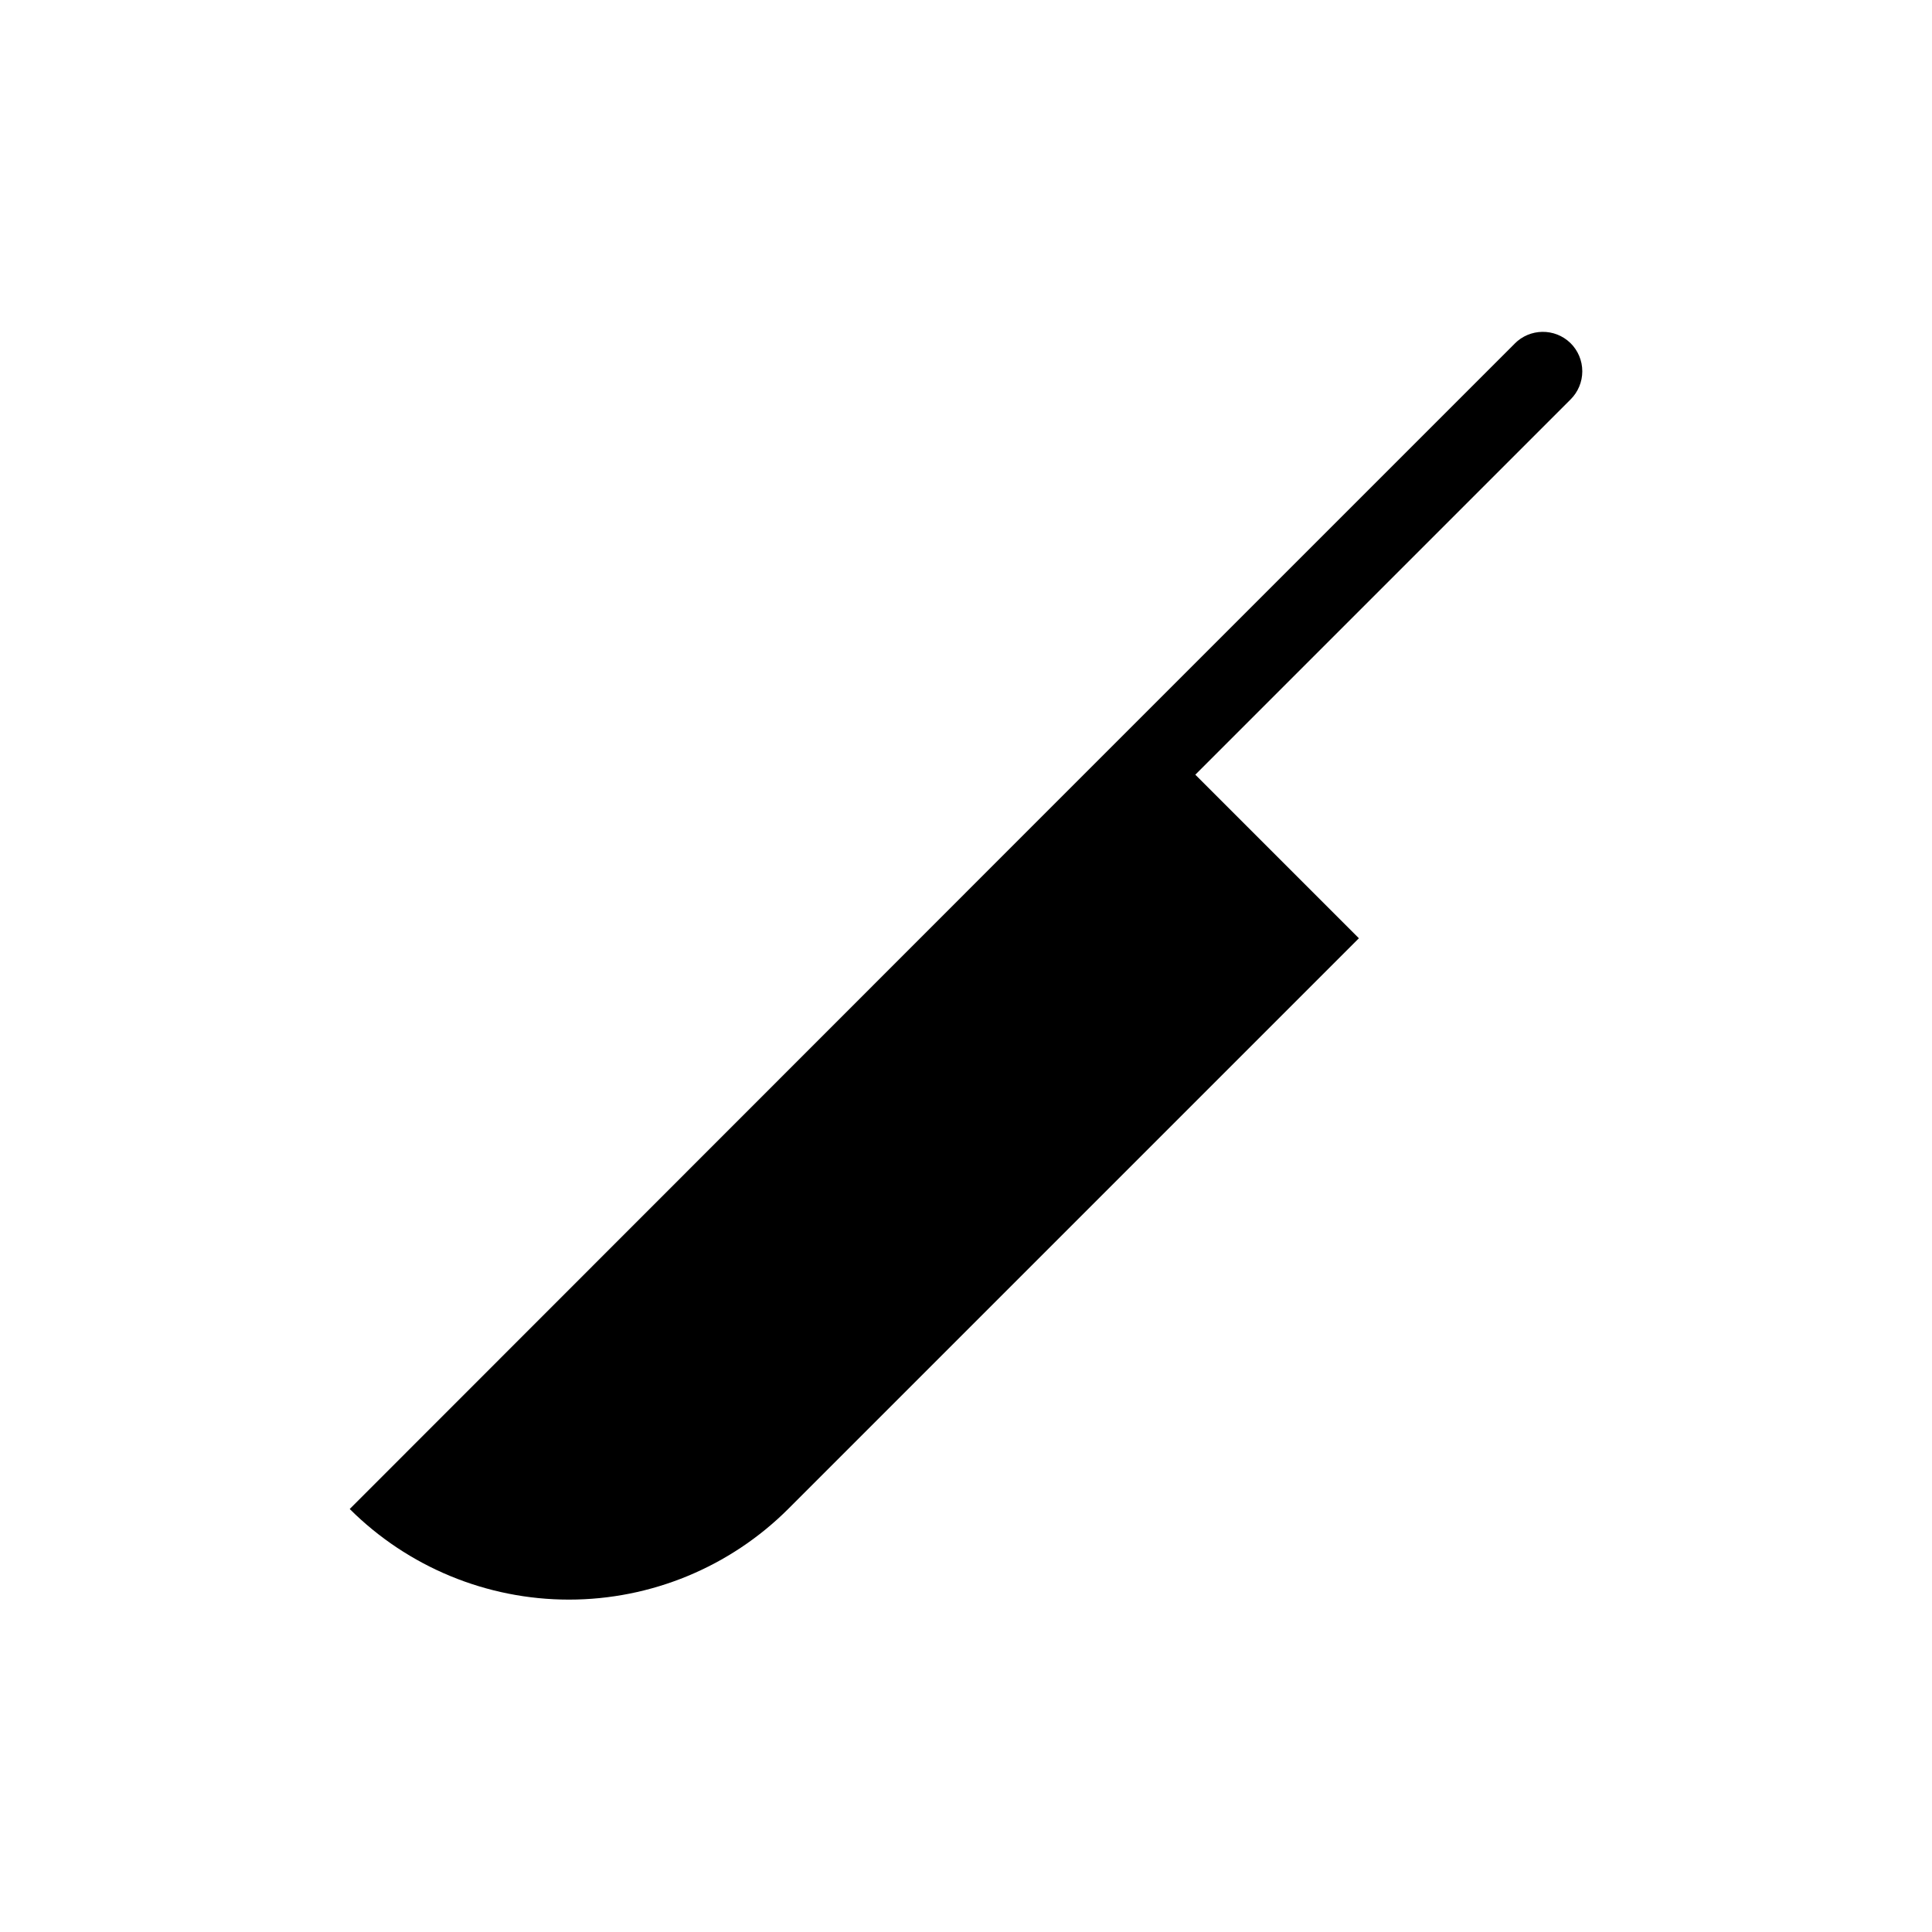 <?xml version="1.0" encoding="UTF-8"?>
<!-- Uploaded to: ICON Repo, www.svgrepo.com, Generator: ICON Repo Mixer Tools -->
<svg fill="#000000" width="800px" height="800px" version="1.1" viewBox="144 144 512 512" xmlns="http://www.w3.org/2000/svg">
 <path d="m545.37 235.11-127.95 127.95-180.74 180.84c15.426 15.375 36.316 24.012 58.098 24.012 21.777 0 42.668-8.637 58.094-24.012l151.25-151.25-43.348-43.348 99.398-99.398h-0.004c2.019-1.977 3.156-4.68 3.156-7.504 0-2.828-1.137-5.531-3.156-7.508-4.152-4.012-10.762-3.918-14.801 0.211z"/>
</svg>